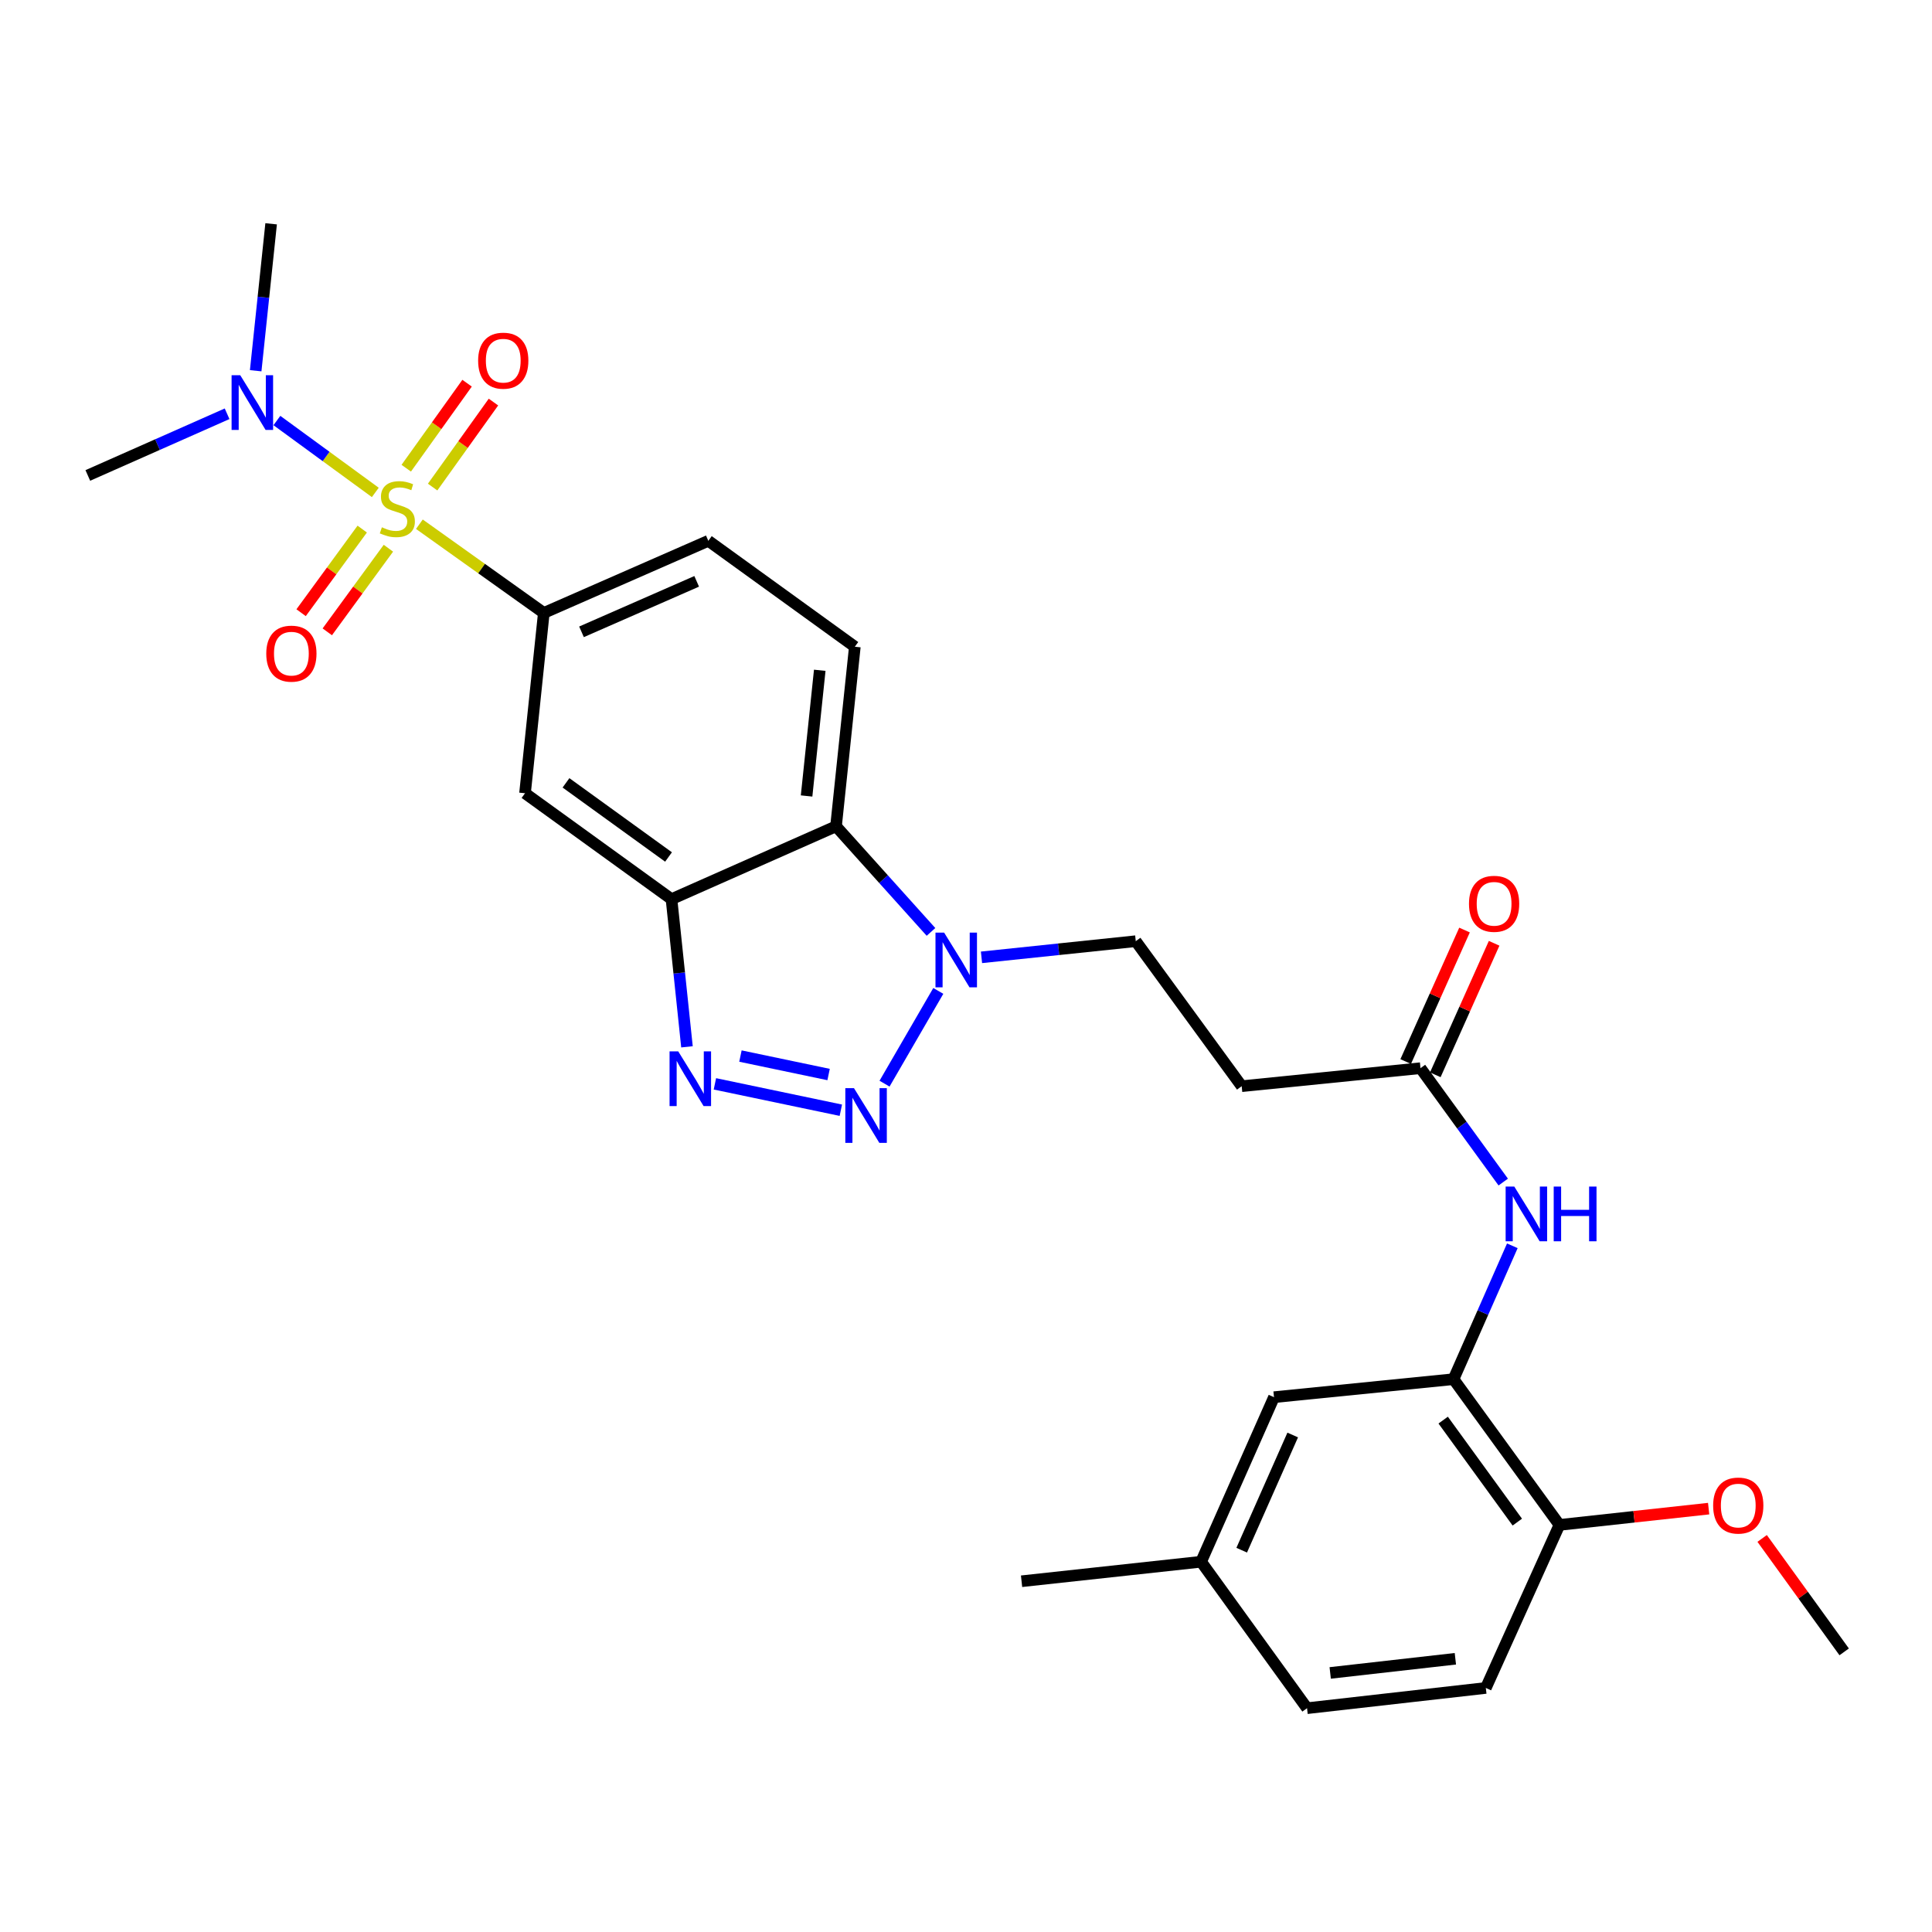 <?xml version='1.0' encoding='iso-8859-1'?>
<svg version='1.1' baseProfile='full'
              xmlns='http://www.w3.org/2000/svg'
                      xmlns:rdkit='http://www.rdkit.org/xml'
                      xmlns:xlink='http://www.w3.org/1999/xlink'
                  xml:space='preserve'
width='1000px' height='1000px' viewBox='0 0 1000 1000'>
<!-- END OF HEADER -->
<rect style='opacity:1.0;fill:#FFFFFF;stroke:none' width='1000' height='1000' x='0' y='0'> </rect>
<path class='bond-5' d='M 217.072,271.339 L 249.274,294.299' style='fill:none;fill-rule:evenodd;stroke:#CCCC00;stroke-width:6px;stroke-linecap:butt;stroke-linejoin:miter;stroke-opacity:1' />
<path class='bond-5' d='M 249.274,294.299 L 281.475,317.259' style='fill:none;fill-rule:evenodd;stroke:#000000;stroke-width:6px;stroke-linecap:butt;stroke-linejoin:miter;stroke-opacity:1' />
<path class='bond-9' d='M 194.261,254.875 L 168.791,236.269' style='fill:none;fill-rule:evenodd;stroke:#CCCC00;stroke-width:6px;stroke-linecap:butt;stroke-linejoin:miter;stroke-opacity:1' />
<path class='bond-9' d='M 168.791,236.269 L 143.32,217.663' style='fill:none;fill-rule:evenodd;stroke:#0000FF;stroke-width:6px;stroke-linecap:butt;stroke-linejoin:miter;stroke-opacity:1' />
<path class='bond-11' d='M 223.925,252.111 L 239.669,230.111' style='fill:none;fill-rule:evenodd;stroke:#CCCC00;stroke-width:6px;stroke-linecap:butt;stroke-linejoin:miter;stroke-opacity:1' />
<path class='bond-11' d='M 239.669,230.111 L 255.412,208.111' style='fill:none;fill-rule:evenodd;stroke:#FF0000;stroke-width:6px;stroke-linecap:butt;stroke-linejoin:miter;stroke-opacity:1' />
<path class='bond-11' d='M 210.274,242.342 L 226.017,220.342' style='fill:none;fill-rule:evenodd;stroke:#CCCC00;stroke-width:6px;stroke-linecap:butt;stroke-linejoin:miter;stroke-opacity:1' />
<path class='bond-11' d='M 226.017,220.342 L 241.761,198.342' style='fill:none;fill-rule:evenodd;stroke:#FF0000;stroke-width:6px;stroke-linecap:butt;stroke-linejoin:miter;stroke-opacity:1' />
<path class='bond-12' d='M 187.485,273.854 L 171.67,295.491' style='fill:none;fill-rule:evenodd;stroke:#CCCC00;stroke-width:6px;stroke-linecap:butt;stroke-linejoin:miter;stroke-opacity:1' />
<path class='bond-12' d='M 171.67,295.491 L 155.855,317.129' style='fill:none;fill-rule:evenodd;stroke:#FF0000;stroke-width:6px;stroke-linecap:butt;stroke-linejoin:miter;stroke-opacity:1' />
<path class='bond-12' d='M 201.037,283.76 L 185.222,305.397' style='fill:none;fill-rule:evenodd;stroke:#CCCC00;stroke-width:6px;stroke-linecap:butt;stroke-linejoin:miter;stroke-opacity:1' />
<path class='bond-12' d='M 185.222,305.397 L 169.407,327.034' style='fill:none;fill-rule:evenodd;stroke:#FF0000;stroke-width:6px;stroke-linecap:butt;stroke-linejoin:miter;stroke-opacity:1' />
<path class='bond-0' d='M 435.215,574.651 L 370.034,561' style='fill:none;fill-rule:evenodd;stroke:#0000FF;stroke-width:6px;stroke-linecap:butt;stroke-linejoin:miter;stroke-opacity:1' />
<path class='bond-0' d='M 428.879,556.173 L 383.252,546.617' style='fill:none;fill-rule:evenodd;stroke:#0000FF;stroke-width:6px;stroke-linecap:butt;stroke-linejoin:miter;stroke-opacity:1' />
<path class='bond-29' d='M 457.836,560.9 L 485.664,512.895' style='fill:none;fill-rule:evenodd;stroke:#0000FF;stroke-width:6px;stroke-linecap:butt;stroke-linejoin:miter;stroke-opacity:1' />
<path class='bond-1' d='M 355.576,541.838 L 351.572,503.619' style='fill:none;fill-rule:evenodd;stroke:#0000FF;stroke-width:6px;stroke-linecap:butt;stroke-linejoin:miter;stroke-opacity:1' />
<path class='bond-1' d='M 351.572,503.619 L 347.568,465.401' style='fill:none;fill-rule:evenodd;stroke:#000000;stroke-width:6px;stroke-linecap:butt;stroke-linejoin:miter;stroke-opacity:1' />
<path class='bond-2' d='M 347.568,465.401 L 271.748,410.583' style='fill:none;fill-rule:evenodd;stroke:#000000;stroke-width:6px;stroke-linecap:butt;stroke-linejoin:miter;stroke-opacity:1' />
<path class='bond-2' d='M 346.03,443.575 L 292.956,405.202' style='fill:none;fill-rule:evenodd;stroke:#000000;stroke-width:6px;stroke-linecap:butt;stroke-linejoin:miter;stroke-opacity:1' />
<path class='bond-28' d='M 347.568,465.401 L 432.723,427.687' style='fill:none;fill-rule:evenodd;stroke:#000000;stroke-width:6px;stroke-linecap:butt;stroke-linejoin:miter;stroke-opacity:1' />
<path class='bond-3' d='M 481.879,482.354 L 457.301,455.02' style='fill:none;fill-rule:evenodd;stroke:#0000FF;stroke-width:6px;stroke-linecap:butt;stroke-linejoin:miter;stroke-opacity:1' />
<path class='bond-3' d='M 457.301,455.02 L 432.723,427.687' style='fill:none;fill-rule:evenodd;stroke:#000000;stroke-width:6px;stroke-linecap:butt;stroke-linejoin:miter;stroke-opacity:1' />
<path class='bond-15' d='M 508.021,495.516 L 547.945,491.337' style='fill:none;fill-rule:evenodd;stroke:#0000FF;stroke-width:6px;stroke-linecap:butt;stroke-linejoin:miter;stroke-opacity:1' />
<path class='bond-15' d='M 547.945,491.337 L 587.869,487.158' style='fill:none;fill-rule:evenodd;stroke:#000000;stroke-width:6px;stroke-linecap:butt;stroke-linejoin:miter;stroke-opacity:1' />
<path class='bond-4' d='M 432.723,427.687 L 442.459,334.745' style='fill:none;fill-rule:evenodd;stroke:#000000;stroke-width:6px;stroke-linecap:butt;stroke-linejoin:miter;stroke-opacity:1' />
<path class='bond-4' d='M 417.488,411.997 L 424.303,346.937' style='fill:none;fill-rule:evenodd;stroke:#000000;stroke-width:6px;stroke-linecap:butt;stroke-linejoin:miter;stroke-opacity:1' />
<path class='bond-6' d='M 281.475,317.259 L 271.748,410.583' style='fill:none;fill-rule:evenodd;stroke:#000000;stroke-width:6px;stroke-linecap:butt;stroke-linejoin:miter;stroke-opacity:1' />
<path class='bond-17' d='M 281.475,317.259 L 366.63,279.927' style='fill:none;fill-rule:evenodd;stroke:#000000;stroke-width:6px;stroke-linecap:butt;stroke-linejoin:miter;stroke-opacity:1' />
<path class='bond-17' d='M 300.988,327.033 L 360.597,300.901' style='fill:none;fill-rule:evenodd;stroke:#000000;stroke-width:6px;stroke-linecap:butt;stroke-linejoin:miter;stroke-opacity:1' />
<path class='bond-7' d='M 752.341,713.862 L 767.561,679.342' style='fill:none;fill-rule:evenodd;stroke:#000000;stroke-width:6px;stroke-linecap:butt;stroke-linejoin:miter;stroke-opacity:1' />
<path class='bond-7' d='M 767.561,679.342 L 782.781,644.822' style='fill:none;fill-rule:evenodd;stroke:#0000FF;stroke-width:6px;stroke-linecap:butt;stroke-linejoin:miter;stroke-opacity:1' />
<path class='bond-16' d='M 752.341,713.862 L 807.159,789.29' style='fill:none;fill-rule:evenodd;stroke:#000000;stroke-width:6px;stroke-linecap:butt;stroke-linejoin:miter;stroke-opacity:1' />
<path class='bond-16' d='M 746.984,735.045 L 785.357,787.845' style='fill:none;fill-rule:evenodd;stroke:#000000;stroke-width:6px;stroke-linecap:butt;stroke-linejoin:miter;stroke-opacity:1' />
<path class='bond-18' d='M 752.341,713.862 L 659.417,723.179' style='fill:none;fill-rule:evenodd;stroke:#000000;stroke-width:6px;stroke-linecap:butt;stroke-linejoin:miter;stroke-opacity:1' />
<path class='bond-8' d='M 778.073,611.834 L 756.66,582.36' style='fill:none;fill-rule:evenodd;stroke:#0000FF;stroke-width:6px;stroke-linecap:butt;stroke-linejoin:miter;stroke-opacity:1' />
<path class='bond-8' d='M 756.66,582.36 L 735.246,552.887' style='fill:none;fill-rule:evenodd;stroke:#000000;stroke-width:6px;stroke-linecap:butt;stroke-linejoin:miter;stroke-opacity:1' />
<path class='bond-24' d='M 117.541,214.166 L 81.498,230.129' style='fill:none;fill-rule:evenodd;stroke:#0000FF;stroke-width:6px;stroke-linecap:butt;stroke-linejoin:miter;stroke-opacity:1' />
<path class='bond-24' d='M 81.498,230.129 L 45.455,246.092' style='fill:none;fill-rule:evenodd;stroke:#000000;stroke-width:6px;stroke-linecap:butt;stroke-linejoin:miter;stroke-opacity:1' />
<path class='bond-25' d='M 132.342,191.892 L 136.339,153.865' style='fill:none;fill-rule:evenodd;stroke:#0000FF;stroke-width:6px;stroke-linecap:butt;stroke-linejoin:miter;stroke-opacity:1' />
<path class='bond-25' d='M 136.339,153.865 L 140.336,115.837' style='fill:none;fill-rule:evenodd;stroke:#000000;stroke-width:6px;stroke-linecap:butt;stroke-linejoin:miter;stroke-opacity:1' />
<path class='bond-10' d='M 735.246,552.887 L 642.696,562.213' style='fill:none;fill-rule:evenodd;stroke:#000000;stroke-width:6px;stroke-linecap:butt;stroke-linejoin:miter;stroke-opacity:1' />
<path class='bond-19' d='M 742.908,556.315 L 758.133,522.279' style='fill:none;fill-rule:evenodd;stroke:#000000;stroke-width:6px;stroke-linecap:butt;stroke-linejoin:miter;stroke-opacity:1' />
<path class='bond-19' d='M 758.133,522.279 L 773.359,488.243' style='fill:none;fill-rule:evenodd;stroke:#FF0000;stroke-width:6px;stroke-linecap:butt;stroke-linejoin:miter;stroke-opacity:1' />
<path class='bond-19' d='M 727.585,549.46 L 742.81,515.424' style='fill:none;fill-rule:evenodd;stroke:#000000;stroke-width:6px;stroke-linecap:butt;stroke-linejoin:miter;stroke-opacity:1' />
<path class='bond-19' d='M 742.81,515.424 L 758.035,481.388' style='fill:none;fill-rule:evenodd;stroke:#FF0000;stroke-width:6px;stroke-linecap:butt;stroke-linejoin:miter;stroke-opacity:1' />
<path class='bond-13' d='M 442.459,334.745 L 366.63,279.927' style='fill:none;fill-rule:evenodd;stroke:#000000;stroke-width:6px;stroke-linecap:butt;stroke-linejoin:miter;stroke-opacity:1' />
<path class='bond-14' d='M 642.696,562.213 L 587.869,487.158' style='fill:none;fill-rule:evenodd;stroke:#000000;stroke-width:6px;stroke-linecap:butt;stroke-linejoin:miter;stroke-opacity:1' />
<path class='bond-20' d='M 807.159,789.29 L 769.062,873.68' style='fill:none;fill-rule:evenodd;stroke:#000000;stroke-width:6px;stroke-linecap:butt;stroke-linejoin:miter;stroke-opacity:1' />
<path class='bond-23' d='M 807.159,789.29 L 845.775,785.076' style='fill:none;fill-rule:evenodd;stroke:#000000;stroke-width:6px;stroke-linecap:butt;stroke-linejoin:miter;stroke-opacity:1' />
<path class='bond-23' d='M 845.775,785.076 L 884.391,780.863' style='fill:none;fill-rule:evenodd;stroke:#FF0000;stroke-width:6px;stroke-linecap:butt;stroke-linejoin:miter;stroke-opacity:1' />
<path class='bond-21' d='M 659.417,723.179 L 621.694,808.352' style='fill:none;fill-rule:evenodd;stroke:#000000;stroke-width:6px;stroke-linecap:butt;stroke-linejoin:miter;stroke-opacity:1' />
<path class='bond-21' d='M 669.107,742.753 L 642.701,802.374' style='fill:none;fill-rule:evenodd;stroke:#000000;stroke-width:6px;stroke-linecap:butt;stroke-linejoin:miter;stroke-opacity:1' />
<path class='bond-30' d='M 769.062,873.68 L 676.521,884.163' style='fill:none;fill-rule:evenodd;stroke:#000000;stroke-width:6px;stroke-linecap:butt;stroke-linejoin:miter;stroke-opacity:1' />
<path class='bond-30' d='M 753.292,858.573 L 688.513,865.91' style='fill:none;fill-rule:evenodd;stroke:#000000;stroke-width:6px;stroke-linecap:butt;stroke-linejoin:miter;stroke-opacity:1' />
<path class='bond-22' d='M 621.694,808.352 L 676.521,884.163' style='fill:none;fill-rule:evenodd;stroke:#000000;stroke-width:6px;stroke-linecap:butt;stroke-linejoin:miter;stroke-opacity:1' />
<path class='bond-26' d='M 621.694,808.352 L 528.761,818.452' style='fill:none;fill-rule:evenodd;stroke:#000000;stroke-width:6px;stroke-linecap:butt;stroke-linejoin:miter;stroke-opacity:1' />
<path class='bond-27' d='M 912.085,796.289 L 933.315,825.645' style='fill:none;fill-rule:evenodd;stroke:#FF0000;stroke-width:6px;stroke-linecap:butt;stroke-linejoin:miter;stroke-opacity:1' />
<path class='bond-27' d='M 933.315,825.645 L 954.545,855.001' style='fill:none;fill-rule:evenodd;stroke:#000000;stroke-width:6px;stroke-linecap:butt;stroke-linejoin:miter;stroke-opacity:1' />
<path  class='atom-0' d='M 197.665 272.926
Q 197.985 273.046, 199.305 273.606
Q 200.625 274.166, 202.065 274.526
Q 203.545 274.846, 204.985 274.846
Q 207.665 274.846, 209.225 273.566
Q 210.785 272.246, 210.785 269.966
Q 210.785 268.406, 209.985 267.446
Q 209.225 266.486, 208.025 265.966
Q 206.825 265.446, 204.825 264.846
Q 202.305 264.086, 200.785 263.366
Q 199.305 262.646, 198.225 261.126
Q 197.185 259.606, 197.185 257.046
Q 197.185 253.486, 199.585 251.286
Q 202.025 249.086, 206.825 249.086
Q 210.105 249.086, 213.825 250.646
L 212.905 253.726
Q 209.505 252.326, 206.945 252.326
Q 204.185 252.326, 202.665 253.486
Q 201.145 254.606, 201.185 256.566
Q 201.185 258.086, 201.945 259.006
Q 202.745 259.926, 203.865 260.446
Q 205.025 260.966, 206.945 261.566
Q 209.505 262.366, 211.025 263.166
Q 212.545 263.966, 213.625 265.606
Q 214.745 267.206, 214.745 269.966
Q 214.745 273.886, 212.105 276.006
Q 209.505 278.086, 205.145 278.086
Q 202.625 278.086, 200.705 277.526
Q 198.825 277.006, 196.585 276.086
L 197.665 272.926
' fill='#CCCC00'/>
<path  class='atom-1' d='M 442.018 563.227
L 451.298 578.227
Q 452.218 579.707, 453.698 582.387
Q 455.178 585.067, 455.258 585.227
L 455.258 563.227
L 459.018 563.227
L 459.018 591.547
L 455.138 591.547
L 445.178 575.147
Q 444.018 573.227, 442.778 571.027
Q 441.578 568.827, 441.218 568.147
L 441.218 591.547
L 437.538 591.547
L 437.538 563.227
L 442.018 563.227
' fill='#0000FF'/>
<path  class='atom-2' d='M 351.044 544.174
L 360.324 559.174
Q 361.244 560.654, 362.724 563.334
Q 364.204 566.014, 364.284 566.174
L 364.284 544.174
L 368.044 544.174
L 368.044 572.494
L 364.164 572.494
L 354.204 556.094
Q 353.044 554.174, 351.804 551.974
Q 350.604 549.774, 350.244 549.094
L 350.244 572.494
L 346.564 572.494
L 346.564 544.174
L 351.044 544.174
' fill='#0000FF'/>
<path  class='atom-4' d='M 488.685 482.725
L 497.965 497.725
Q 498.885 499.205, 500.365 501.885
Q 501.845 504.565, 501.925 504.725
L 501.925 482.725
L 505.685 482.725
L 505.685 511.045
L 501.805 511.045
L 491.845 494.645
Q 490.685 492.725, 489.445 490.525
Q 488.245 488.325, 487.885 487.645
L 487.885 511.045
L 484.205 511.045
L 484.205 482.725
L 488.685 482.725
' fill='#0000FF'/>
<path  class='atom-9' d='M 783.795 614.165
L 793.075 629.165
Q 793.995 630.645, 795.475 633.325
Q 796.955 636.005, 797.035 636.165
L 797.035 614.165
L 800.795 614.165
L 800.795 642.485
L 796.915 642.485
L 786.955 626.085
Q 785.795 624.165, 784.555 621.965
Q 783.355 619.765, 782.995 619.085
L 782.995 642.485
L 779.315 642.485
L 779.315 614.165
L 783.795 614.165
' fill='#0000FF'/>
<path  class='atom-9' d='M 804.195 614.165
L 808.035 614.165
L 808.035 626.205
L 822.515 626.205
L 822.515 614.165
L 826.355 614.165
L 826.355 642.485
L 822.515 642.485
L 822.515 629.405
L 808.035 629.405
L 808.035 642.485
L 804.195 642.485
L 804.195 614.165
' fill='#0000FF'/>
<path  class='atom-10' d='M 124.35 194.218
L 133.63 209.218
Q 134.55 210.698, 136.03 213.378
Q 137.51 216.058, 137.59 216.218
L 137.59 194.218
L 141.35 194.218
L 141.35 222.538
L 137.47 222.538
L 127.51 206.138
Q 126.35 204.218, 125.11 202.018
Q 123.91 199.818, 123.55 199.138
L 123.55 222.538
L 119.87 222.538
L 119.87 194.218
L 124.35 194.218
' fill='#0000FF'/>
<path  class='atom-12' d='M 247.482 186.682
Q 247.482 179.882, 250.842 176.082
Q 254.202 172.282, 260.482 172.282
Q 266.762 172.282, 270.122 176.082
Q 273.482 179.882, 273.482 186.682
Q 273.482 193.562, 270.082 197.482
Q 266.682 201.362, 260.482 201.362
Q 254.242 201.362, 250.842 197.482
Q 247.482 193.602, 247.482 186.682
M 260.482 198.162
Q 264.802 198.162, 267.122 195.282
Q 269.482 192.362, 269.482 186.682
Q 269.482 181.122, 267.122 178.322
Q 264.802 175.482, 260.482 175.482
Q 256.162 175.482, 253.802 178.282
Q 251.482 181.082, 251.482 186.682
Q 251.482 192.402, 253.802 195.282
Q 256.162 198.162, 260.482 198.162
' fill='#FF0000'/>
<path  class='atom-13' d='M 137.819 338.322
Q 137.819 331.522, 141.179 327.722
Q 144.539 323.922, 150.819 323.922
Q 157.099 323.922, 160.459 327.722
Q 163.819 331.522, 163.819 338.322
Q 163.819 345.202, 160.419 349.122
Q 157.019 353.002, 150.819 353.002
Q 144.579 353.002, 141.179 349.122
Q 137.819 345.242, 137.819 338.322
M 150.819 349.802
Q 155.139 349.802, 157.459 346.922
Q 159.819 344.002, 159.819 338.322
Q 159.819 332.762, 157.459 329.962
Q 155.139 327.122, 150.819 327.122
Q 146.499 327.122, 144.139 329.922
Q 141.819 332.722, 141.819 338.322
Q 141.819 344.042, 144.139 346.922
Q 146.499 349.802, 150.819 349.802
' fill='#FF0000'/>
<path  class='atom-20' d='M 760.343 467.803
Q 760.343 461.003, 763.703 457.203
Q 767.063 453.403, 773.343 453.403
Q 779.623 453.403, 782.983 457.203
Q 786.343 461.003, 786.343 467.803
Q 786.343 474.683, 782.943 478.603
Q 779.543 482.483, 773.343 482.483
Q 767.103 482.483, 763.703 478.603
Q 760.343 474.723, 760.343 467.803
M 773.343 479.283
Q 777.663 479.283, 779.983 476.403
Q 782.343 473.483, 782.343 467.803
Q 782.343 462.243, 779.983 459.443
Q 777.663 456.603, 773.343 456.603
Q 769.023 456.603, 766.663 459.403
Q 764.343 462.203, 764.343 467.803
Q 764.343 473.523, 766.663 476.403
Q 769.023 479.283, 773.343 479.283
' fill='#FF0000'/>
<path  class='atom-24' d='M 886.718 779.27
Q 886.718 772.47, 890.078 768.67
Q 893.438 764.87, 899.718 764.87
Q 905.998 764.87, 909.358 768.67
Q 912.718 772.47, 912.718 779.27
Q 912.718 786.15, 909.318 790.07
Q 905.918 793.95, 899.718 793.95
Q 893.478 793.95, 890.078 790.07
Q 886.718 786.19, 886.718 779.27
M 899.718 790.75
Q 904.038 790.75, 906.358 787.87
Q 908.718 784.95, 908.718 779.27
Q 908.718 773.71, 906.358 770.91
Q 904.038 768.07, 899.718 768.07
Q 895.398 768.07, 893.038 770.87
Q 890.718 773.67, 890.718 779.27
Q 890.718 784.99, 893.038 787.87
Q 895.398 790.75, 899.718 790.75
' fill='#FF0000'/>
</svg>
